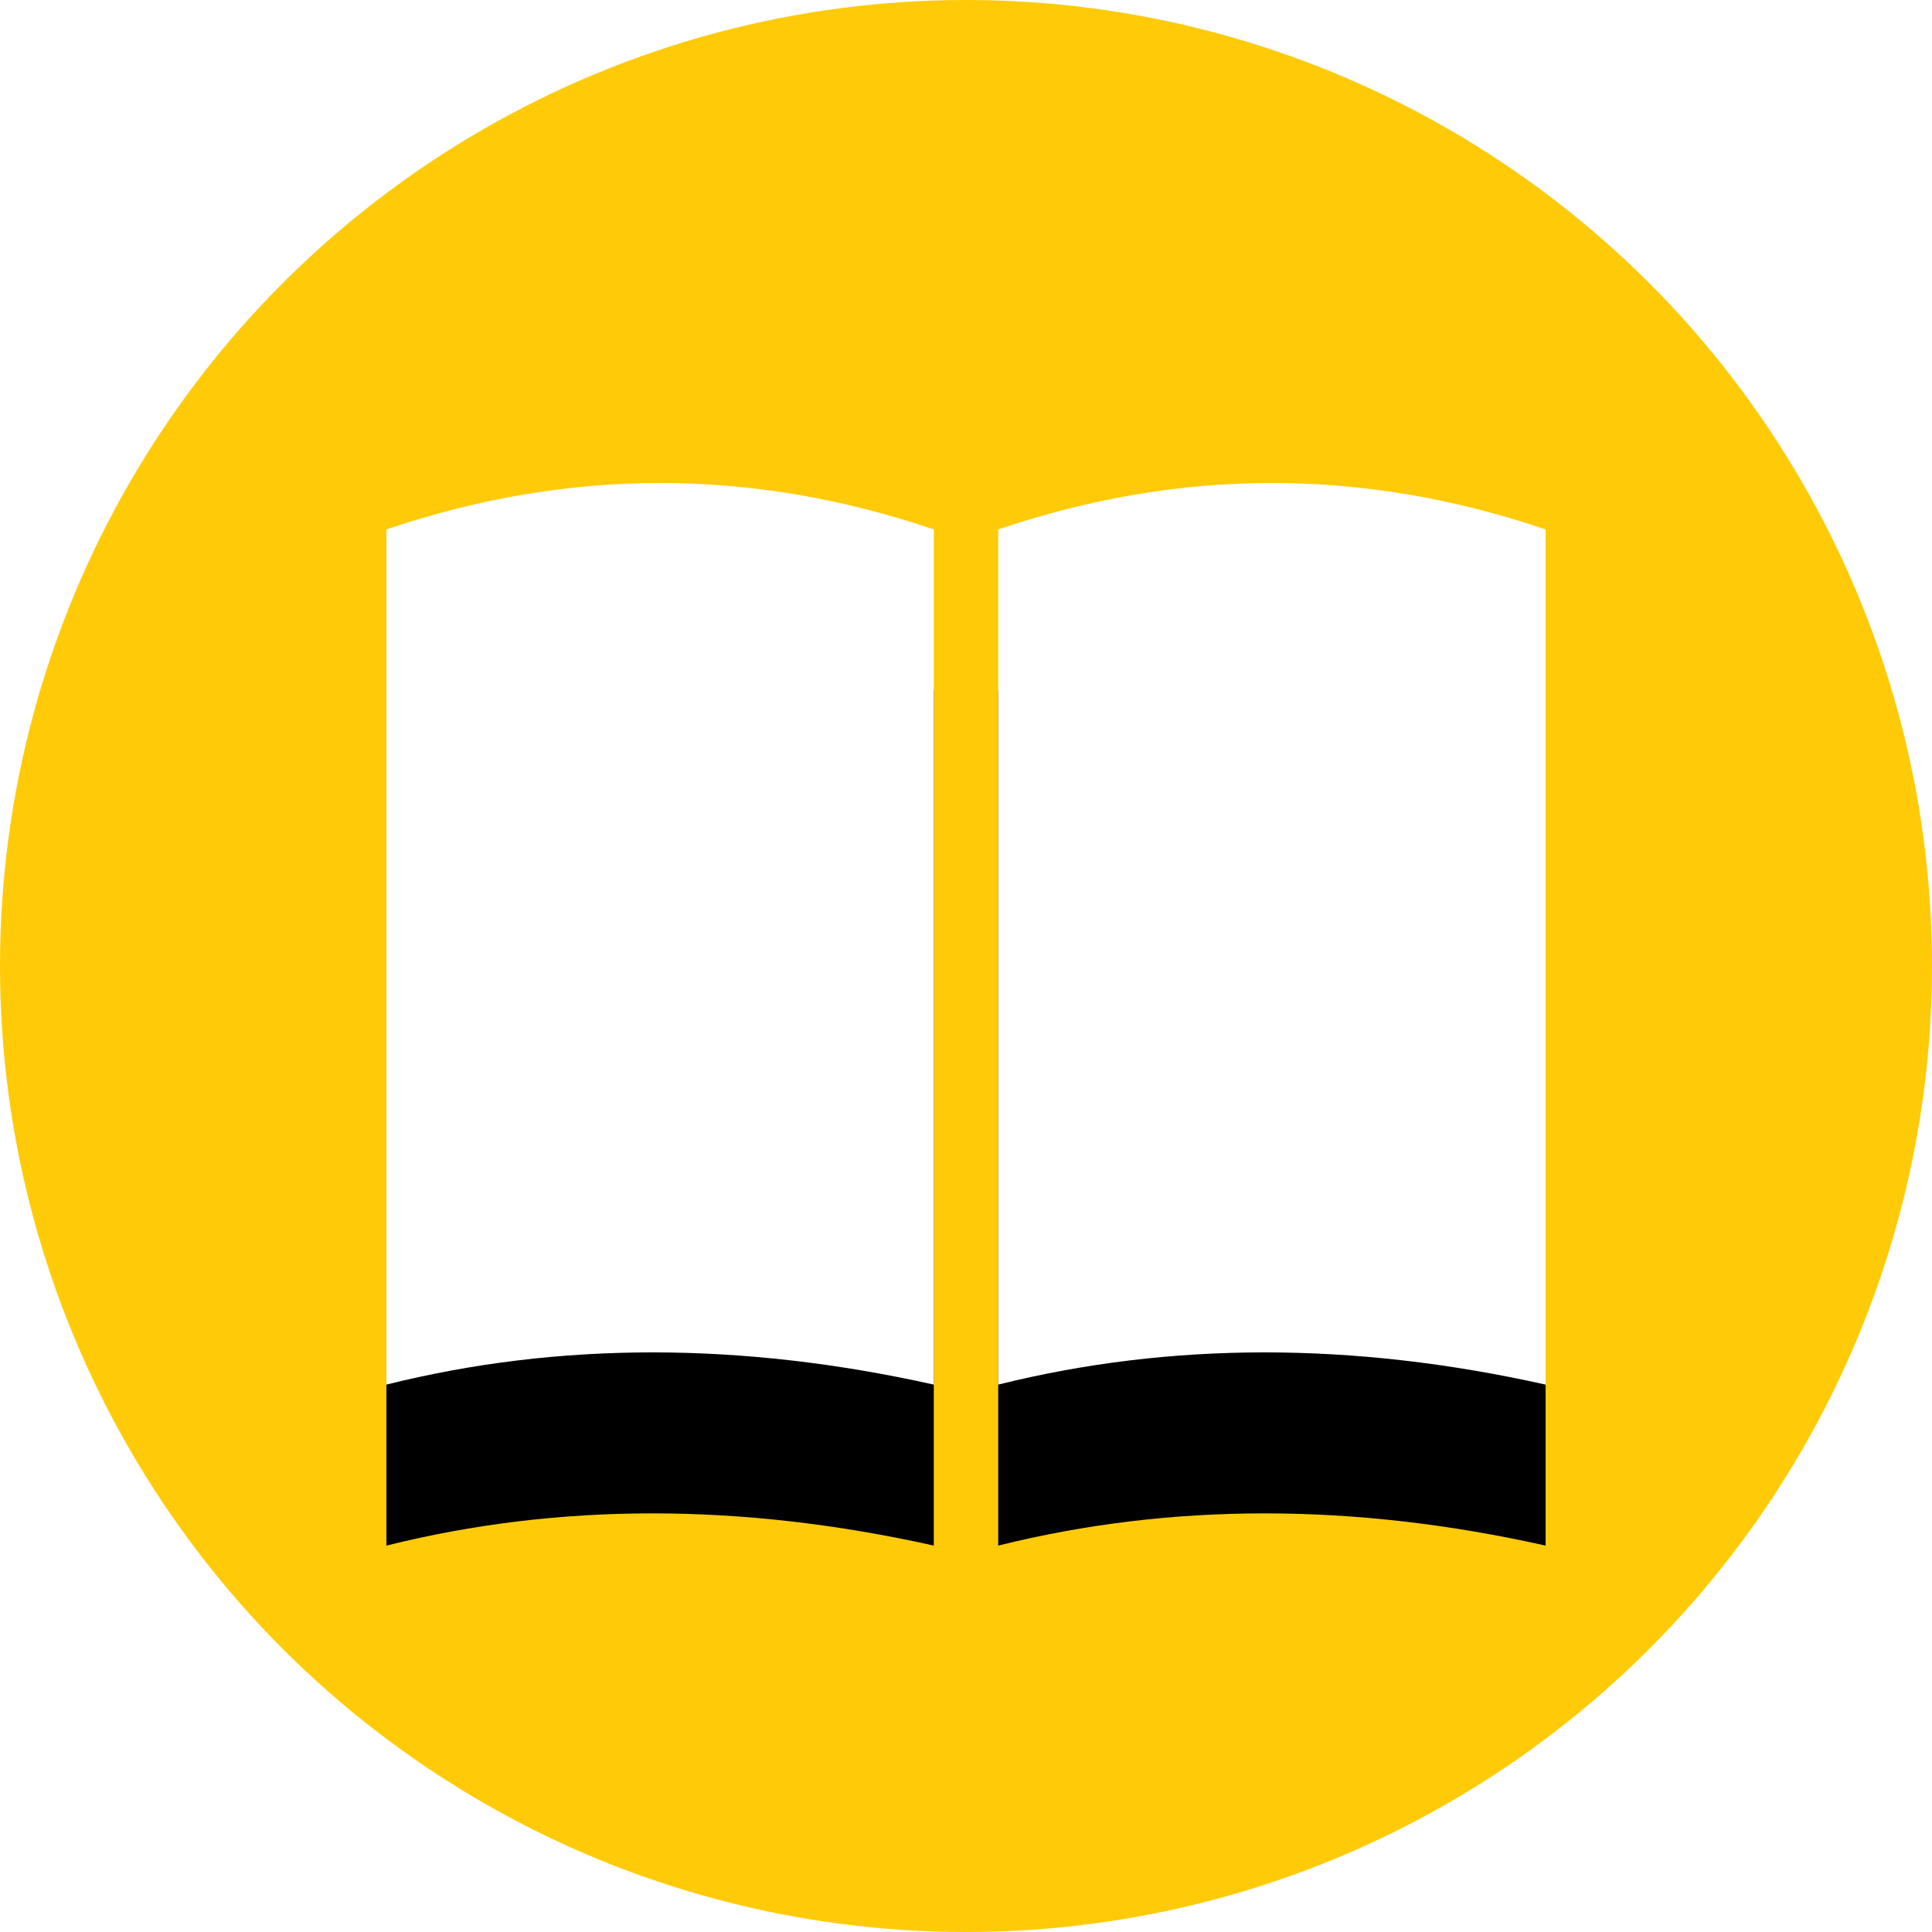<svg xmlns="http://www.w3.org/2000/svg" xmlns:xlink="http://www.w3.org/1999/xlink" width="60" height="60"><defs><path id="b" d="M31 16.442c5.667-1.923 11.333-1.923 17 0V43c-5.97-1.334-11.636-1.334-17 0V16.442zm-19 0c5.667-1.923 11.333-1.923 17 0V43c-5.984-1.334-11.651-1.334-17 0V16.442z"/><filter id="a" width="197.2%" height="225%" x="-48.6%" y="-44.6%" filterUnits="objectBoundingBox"><feOffset dy="5" in="SourceAlpha" result="shadowOffsetOuter1"/><feGaussianBlur in="shadowOffsetOuter1" result="shadowBlurOuter1" stdDeviation="5"/><feColorMatrix in="shadowBlurOuter1" values="0 0 0 0 0.937 0 0 0 0 0.25 0 0 0 0 0.22 0 0 0 1 0"/></filter></defs><g fill="none" fill-rule="evenodd"><circle cx="30" cy="30" r="30" fill="#FFCB08"/><g fill-rule="nonzero"><use fill="#000" filter="url(#a)" xlink:href="#b"/><use fill="#FFF" xlink:href="#b"/></g></g></svg>